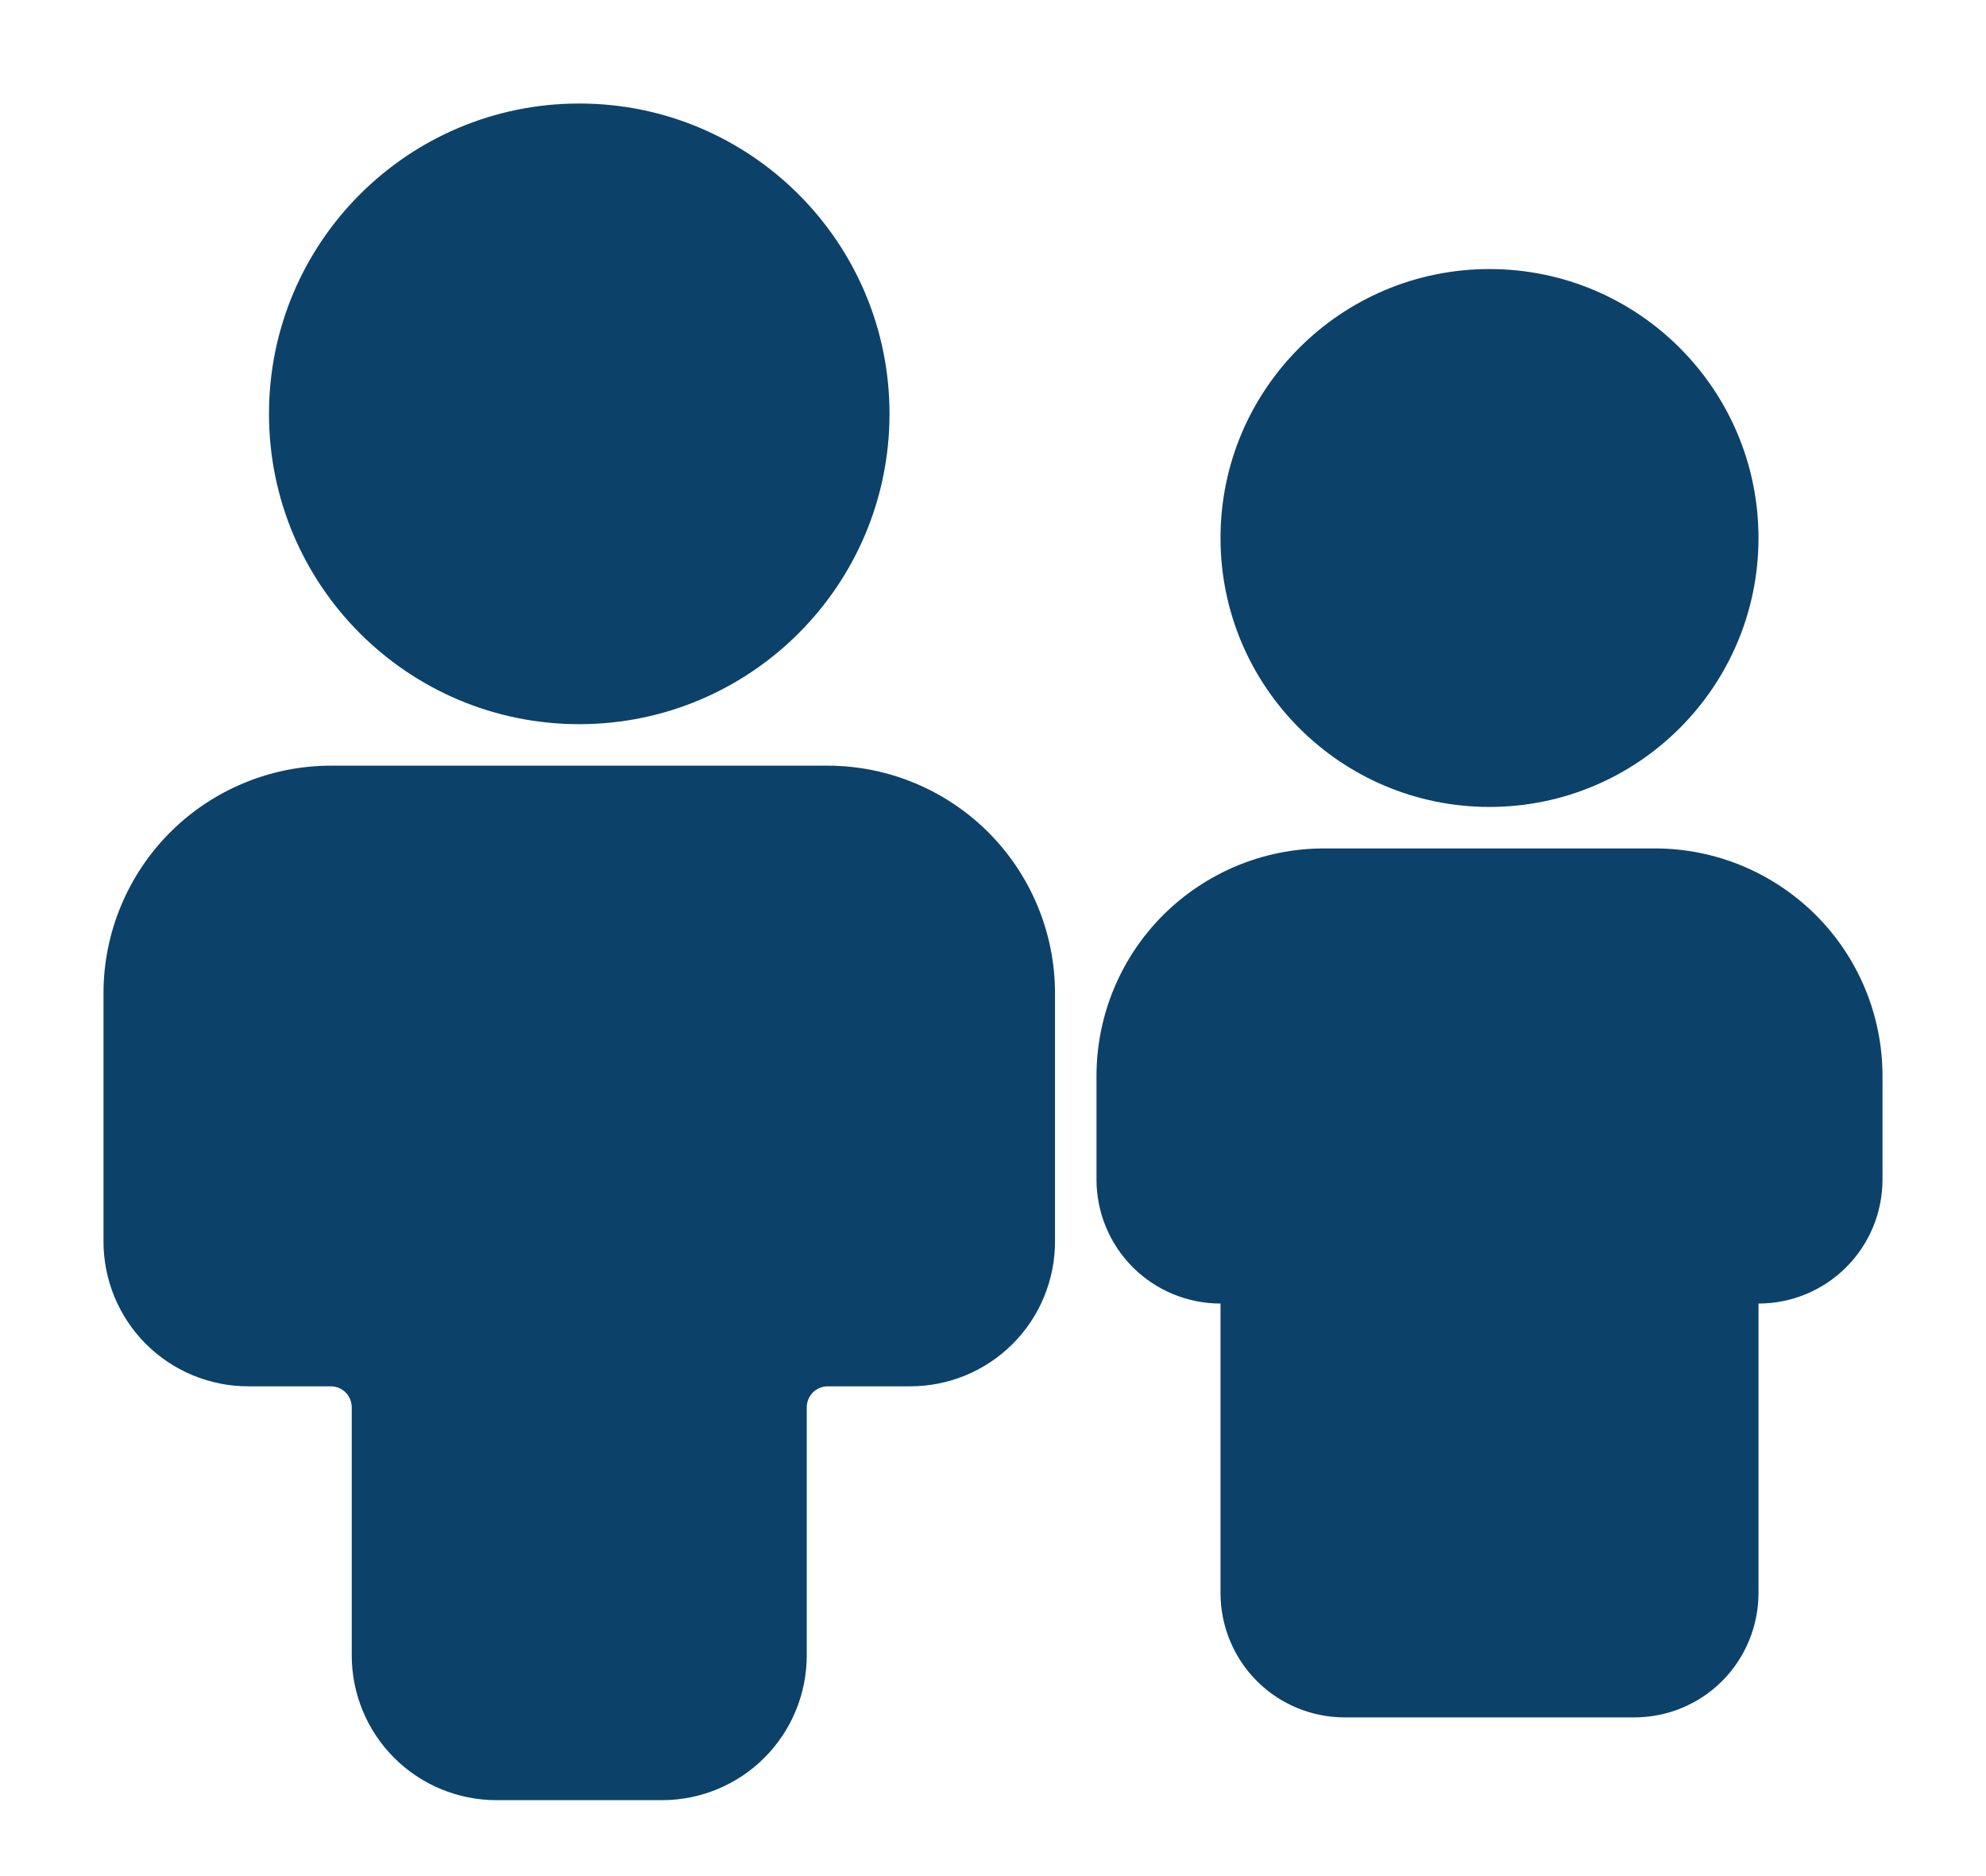 <svg width="18" height="17" viewBox="0 0 18 17" fill="none" xmlns="http://www.w3.org/2000/svg">
<path d="M5.25 6.562C6.803 6.562 8.062 5.303 8.062 3.75C8.062 2.197 6.803 0.938 5.25 0.938C3.697 0.938 2.438 2.197 2.438 3.75C2.438 5.303 3.697 6.562 5.25 6.562Z" fill="#0C4269"/>
<path d="M7.5 6.938H3C2.453 6.938 1.929 7.156 1.542 7.542C1.156 7.929 0.938 8.453 0.938 9V11.25C0.938 11.598 1.076 11.932 1.322 12.178C1.568 12.424 1.902 12.562 2.25 12.562H3C3.05 12.563 3.097 12.582 3.132 12.617C3.168 12.653 3.187 12.7 3.188 12.75V15C3.188 15.348 3.326 15.682 3.572 15.928C3.818 16.174 4.152 16.312 4.5 16.312H6C6.348 16.312 6.682 16.174 6.928 15.928C7.174 15.682 7.312 15.348 7.312 15V12.75C7.313 12.7 7.332 12.653 7.368 12.617C7.403 12.582 7.45 12.563 7.5 12.562H8.25C8.598 12.562 8.932 12.424 9.178 12.178C9.424 11.932 9.562 11.598 9.562 11.25V9C9.562 8.453 9.344 7.929 8.958 7.542C8.571 7.156 8.047 6.938 7.5 6.938Z" fill="#0C4269"/>
<path d="M13.5 7.312C14.846 7.312 15.938 6.221 15.938 4.875C15.938 3.529 14.846 2.438 13.5 2.438C12.154 2.438 11.062 3.529 11.062 4.875C11.062 6.221 12.154 7.312 13.5 7.312Z" fill="#0C4269"/>
<path d="M15 7.688H12C11.453 7.688 10.929 7.906 10.542 8.292C10.155 8.679 9.938 9.203 9.938 9.75V10.688C9.938 10.986 10.056 11.272 10.267 11.483C10.478 11.694 10.764 11.812 11.062 11.812V14.438C11.063 14.736 11.181 15.022 11.392 15.233C11.603 15.444 11.889 15.562 12.188 15.562H14.812C15.111 15.562 15.397 15.444 15.608 15.233C15.819 15.022 15.937 14.736 15.938 14.438V11.812C16.236 11.812 16.522 11.694 16.733 11.483C16.944 11.272 17.062 10.986 17.062 10.688V9.75C17.062 9.203 16.845 8.679 16.458 8.292C16.071 7.906 15.547 7.688 15 7.688Z" fill="#0C4269"/>
</svg>
